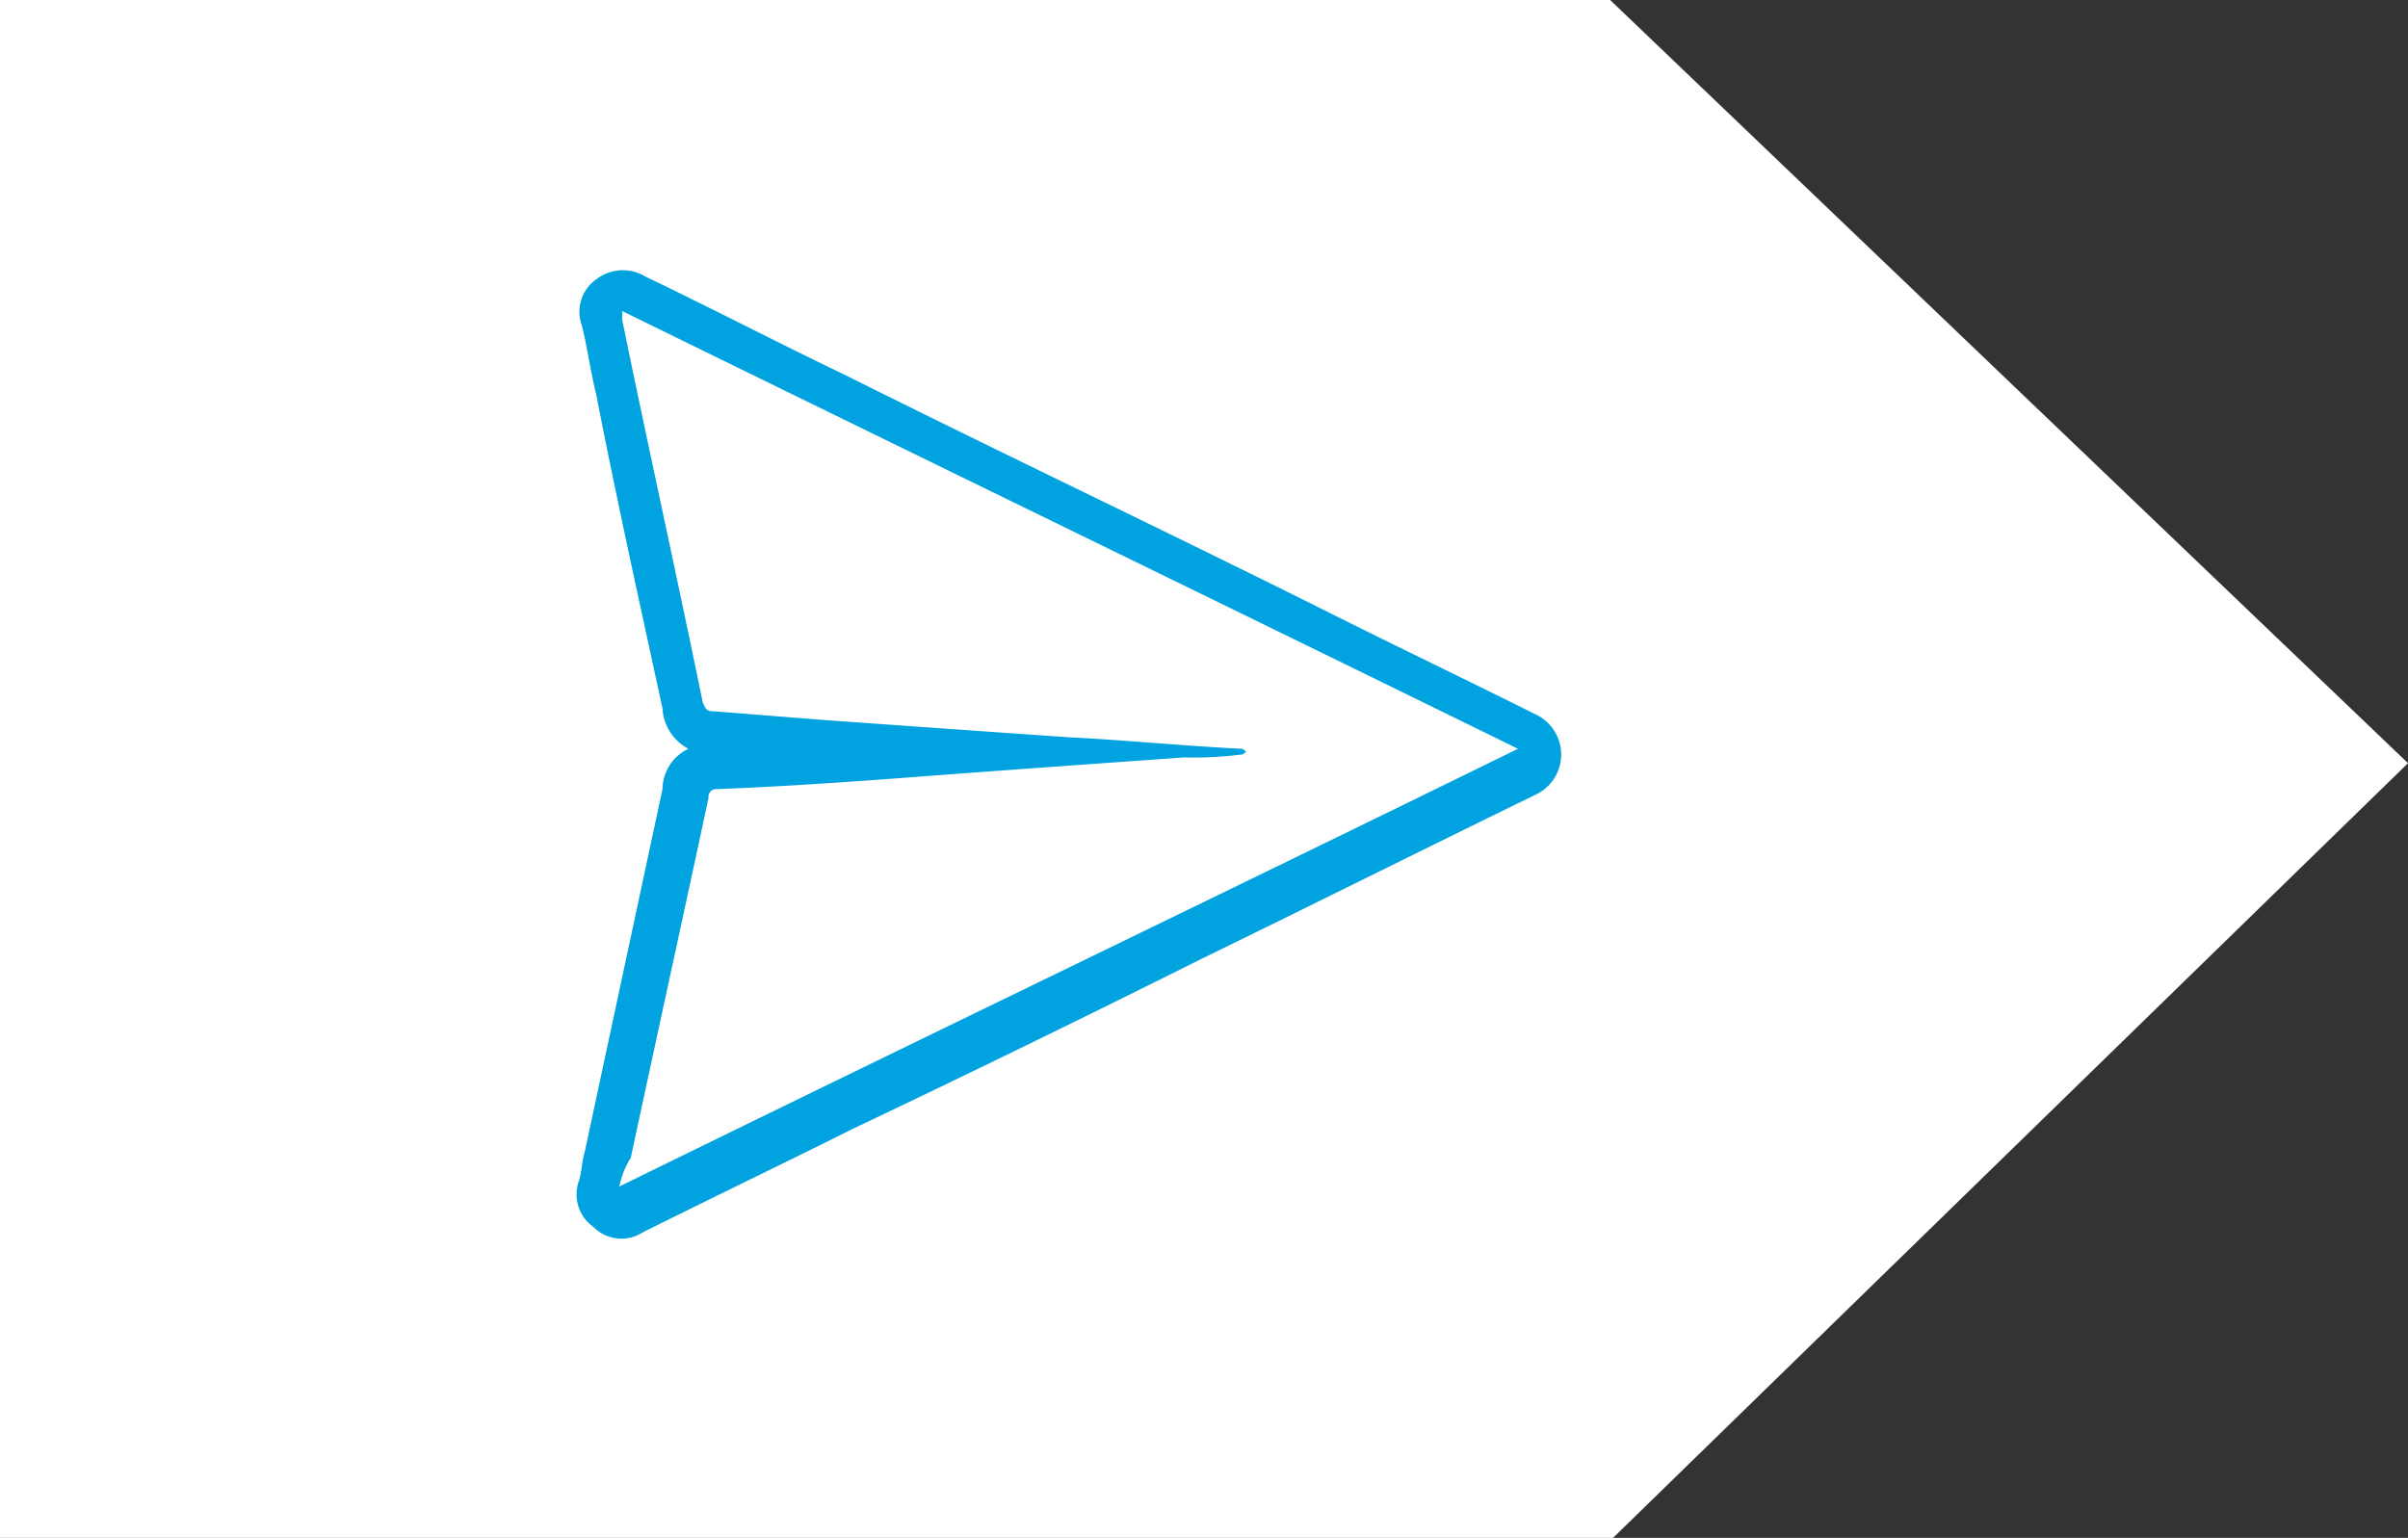 <svg id="button-plane-send" xmlns="http://www.w3.org/2000/svg" width="83.6" height="53.4" viewBox="0 0 83.6 53.4">
  <rect x="0" y="0" width="83.6" height="53.4" fill="#333333" stroke="none"/>
  <path id="Trazado_6354" data-name="Trazado 6354" d="M83.6,26.5,55.9,0H0V53.4H56Z" fill="#fff"/>
  <g id="I2PxkU_2_" transform="translate(20.023 9.386)">
    <g id="Grupo_66" data-name="Grupo 66">
      <path id="Trazado_6355" data-name="Trazado 6355" d="M23.9,26a1.693,1.693,0,0,1-.9-1.4c-.8-3.7-1.6-7.3-2.3-10.9-.2-.8-.3-1.6-.5-2.4a1.377,1.377,0,0,1,.5-1.6,1.5,1.5,0,0,1,1.7-.1c2.3,1.1,4.6,2.3,6.9,3.4,5.6,2.8,11.3,5.5,16.9,8.3,2.4,1.2,4.7,2.3,7.1,3.5a1.539,1.539,0,0,1,0,2.8c-3.9,1.9-7.7,3.8-11.6,5.7-4,2-8.1,4-12.1,5.9-2.4,1.2-4.9,2.4-7.3,3.6a1.363,1.363,0,0,1-1.7-.2,1.377,1.377,0,0,1-.5-1.6c.1-.3.1-.7.2-1L23,27.4a1.568,1.568,0,0,1,.9-1.4ZM21.5,41.2C31.9,36.1,42.3,31.1,52.7,26,42.3,20.9,32,15.9,21.6,10.8v.3c.9,4.4,1.9,8.9,2.8,13.3.1.2.1.3.4.3,1.3.1,2.5.2,3.8.3,2.8.2,5.6.4,8.5.6,2,.1,4,.3,6,.4.1,0,.1.1.2.1-.1,0-.1.1-.2.1a13.4,13.4,0,0,1-2,.1c-2.8.2-5.6.4-8.3.6-2.6.2-5.3.4-7.9.5a.265.265,0,0,0-.3.3c-.9,4.2-1.8,8.3-2.7,12.5a3,3,0,0,0-.4,1Z" transform="translate(-20.023 -9.386)" fill="#00a3e0"/>
    </g>
  </g>
</svg>
